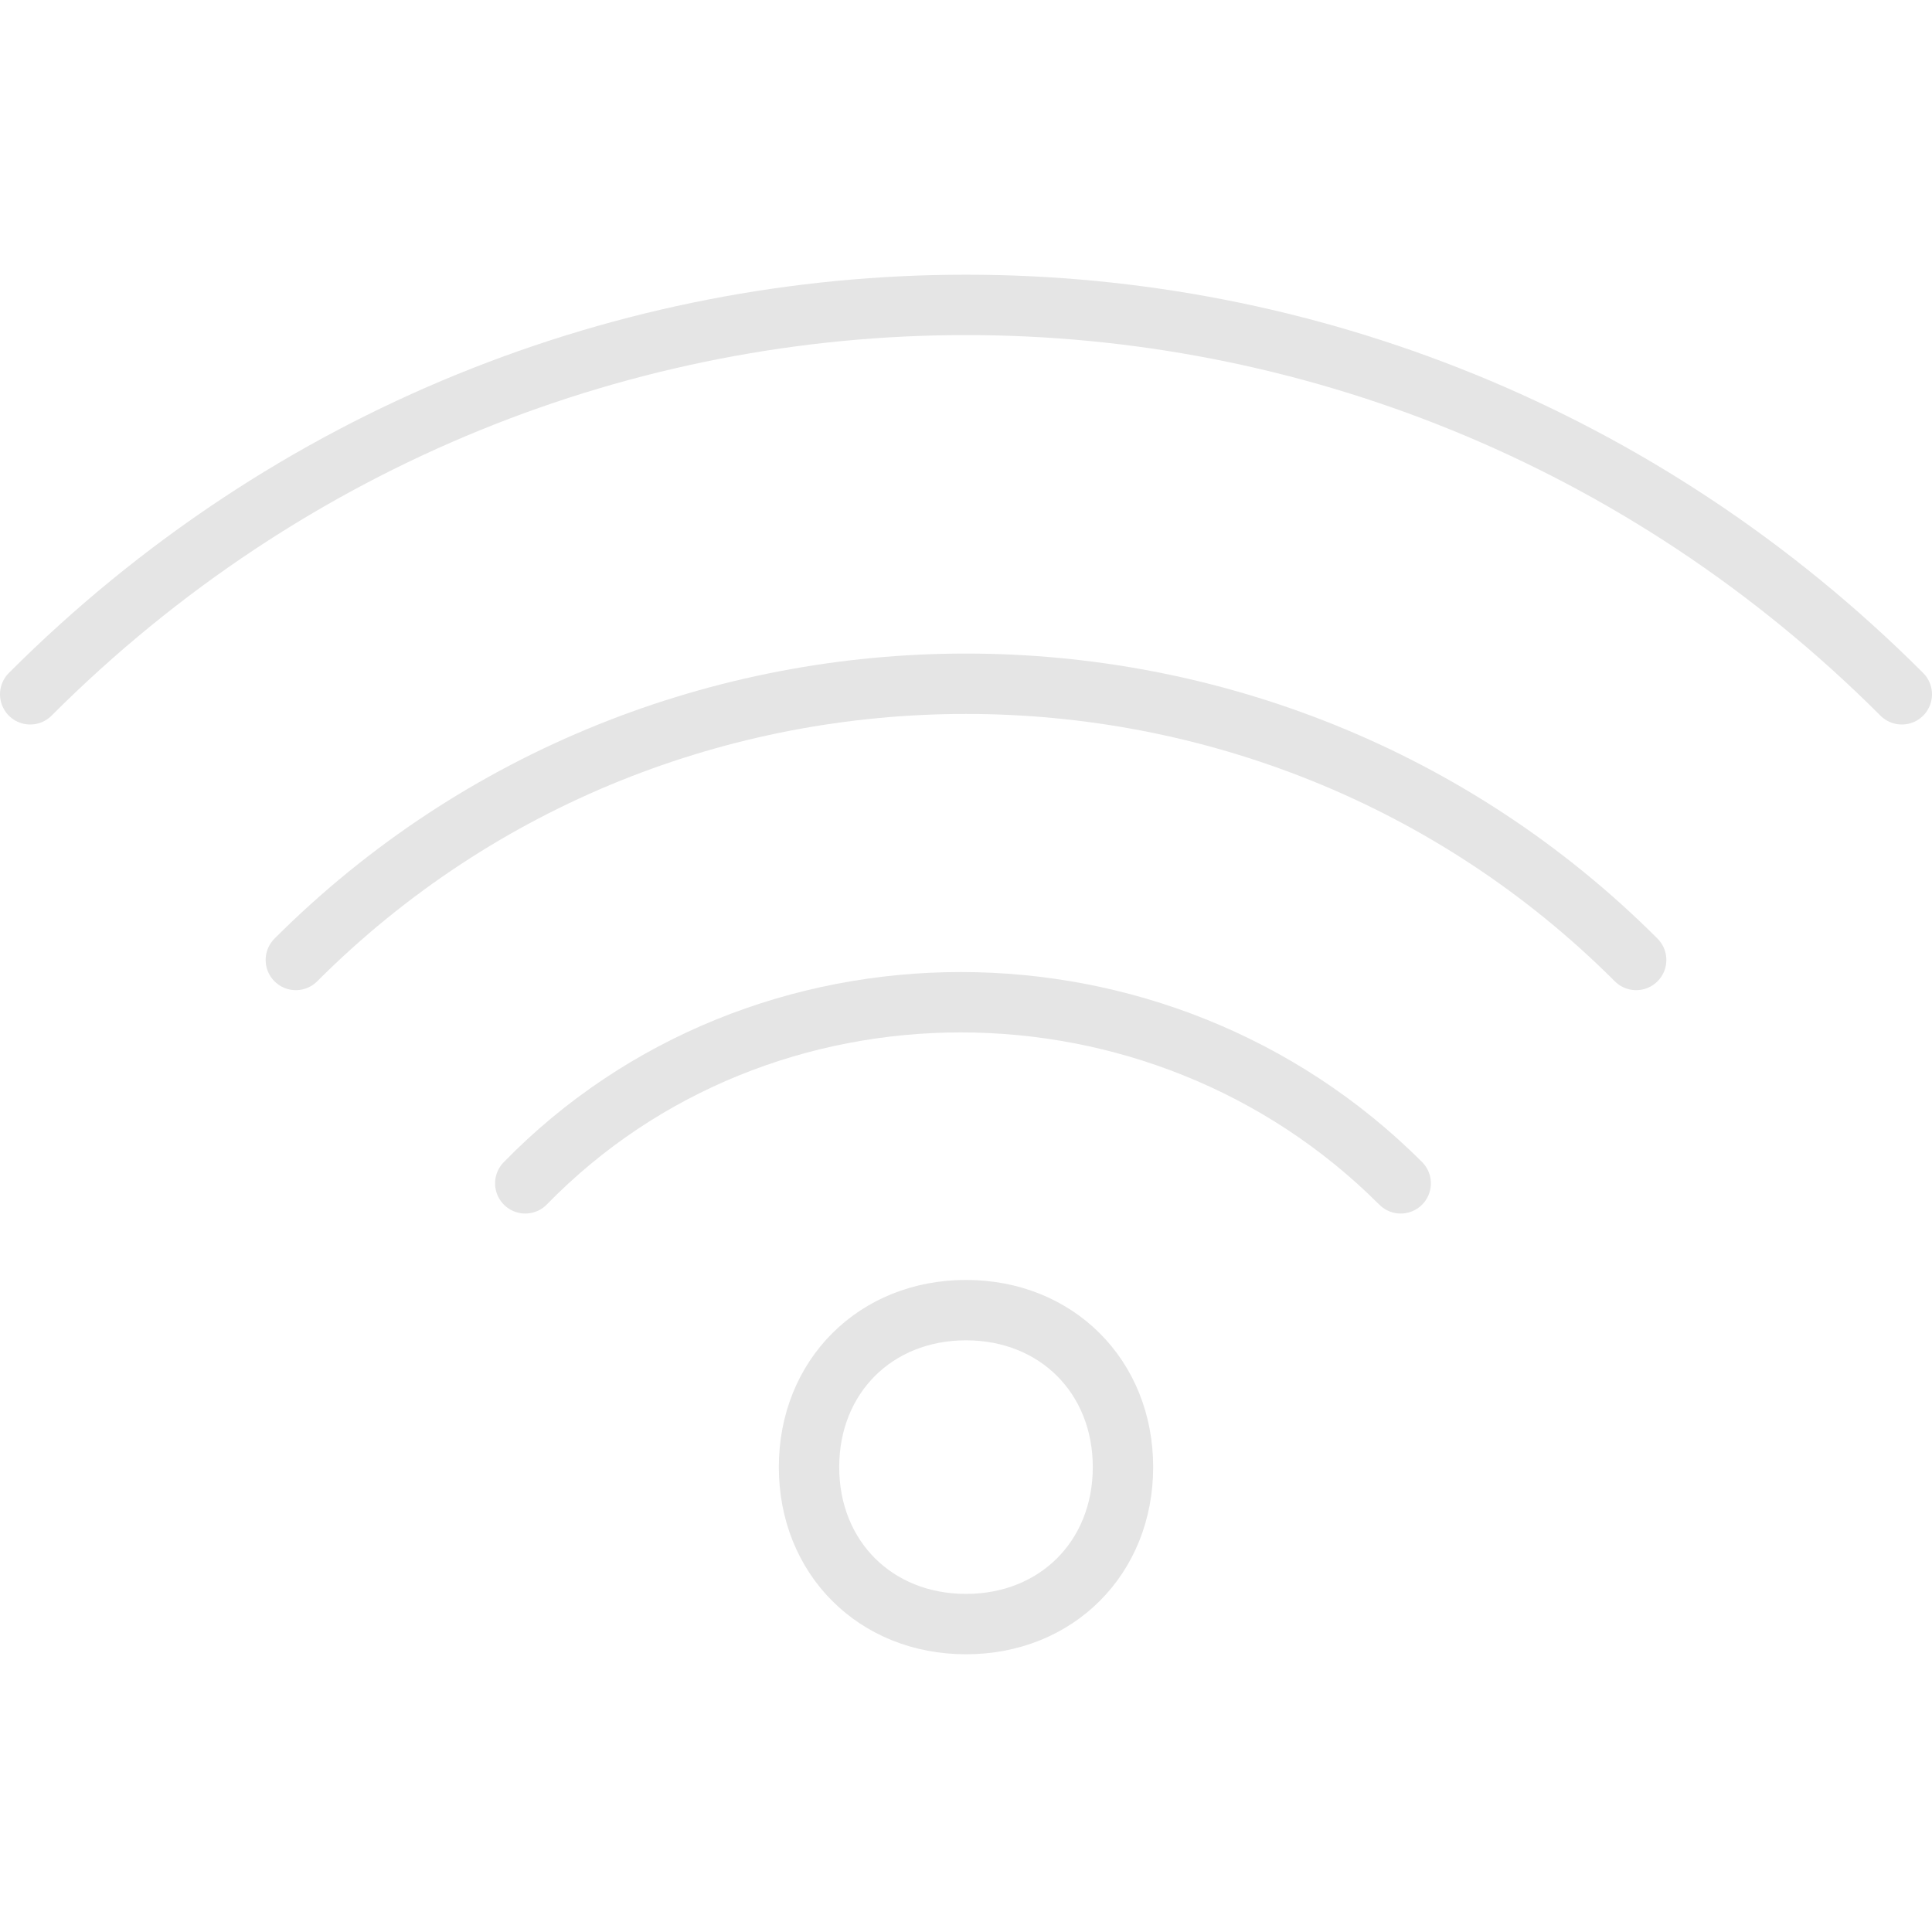 <?xml version="1.0" encoding="utf-8"?>
<svg xmlns="http://www.w3.org/2000/svg" id="Layer_1" version="1.1" viewBox="0 0 32 32">
  
  <defs>
    <style>
      .st0, .st1 {
        fill: none;
      }

      .st1 {
        stroke: #e5e5e5;
        stroke-linecap: round;
        stroke-miterlimit: 10;
      }
    </style>
  </defs>
  <rect class="st0" height="32" width="32"/>
  <g>
    <path class="st1" d="M18.6,24.3c0-1.5-1.1-2.6-2.6-2.6s-2.6,1.1-2.6,2.6,1.1,2.6,2.6,2.6,2.6-1.1,2.6-2.6Z"/>
    <path class="st1" d="M23.2,19.6c-4-4-10.6-4-14.5,0"/>
    <path class="st1" d="M27.1,15.9c-6.1-6.1-16.1-6.1-22.2,0"/>
    <path class="st1" d="M31.5,11.5C22.9,2.9,9.1,2.9.5,11.5"/>
  </g>
</svg>